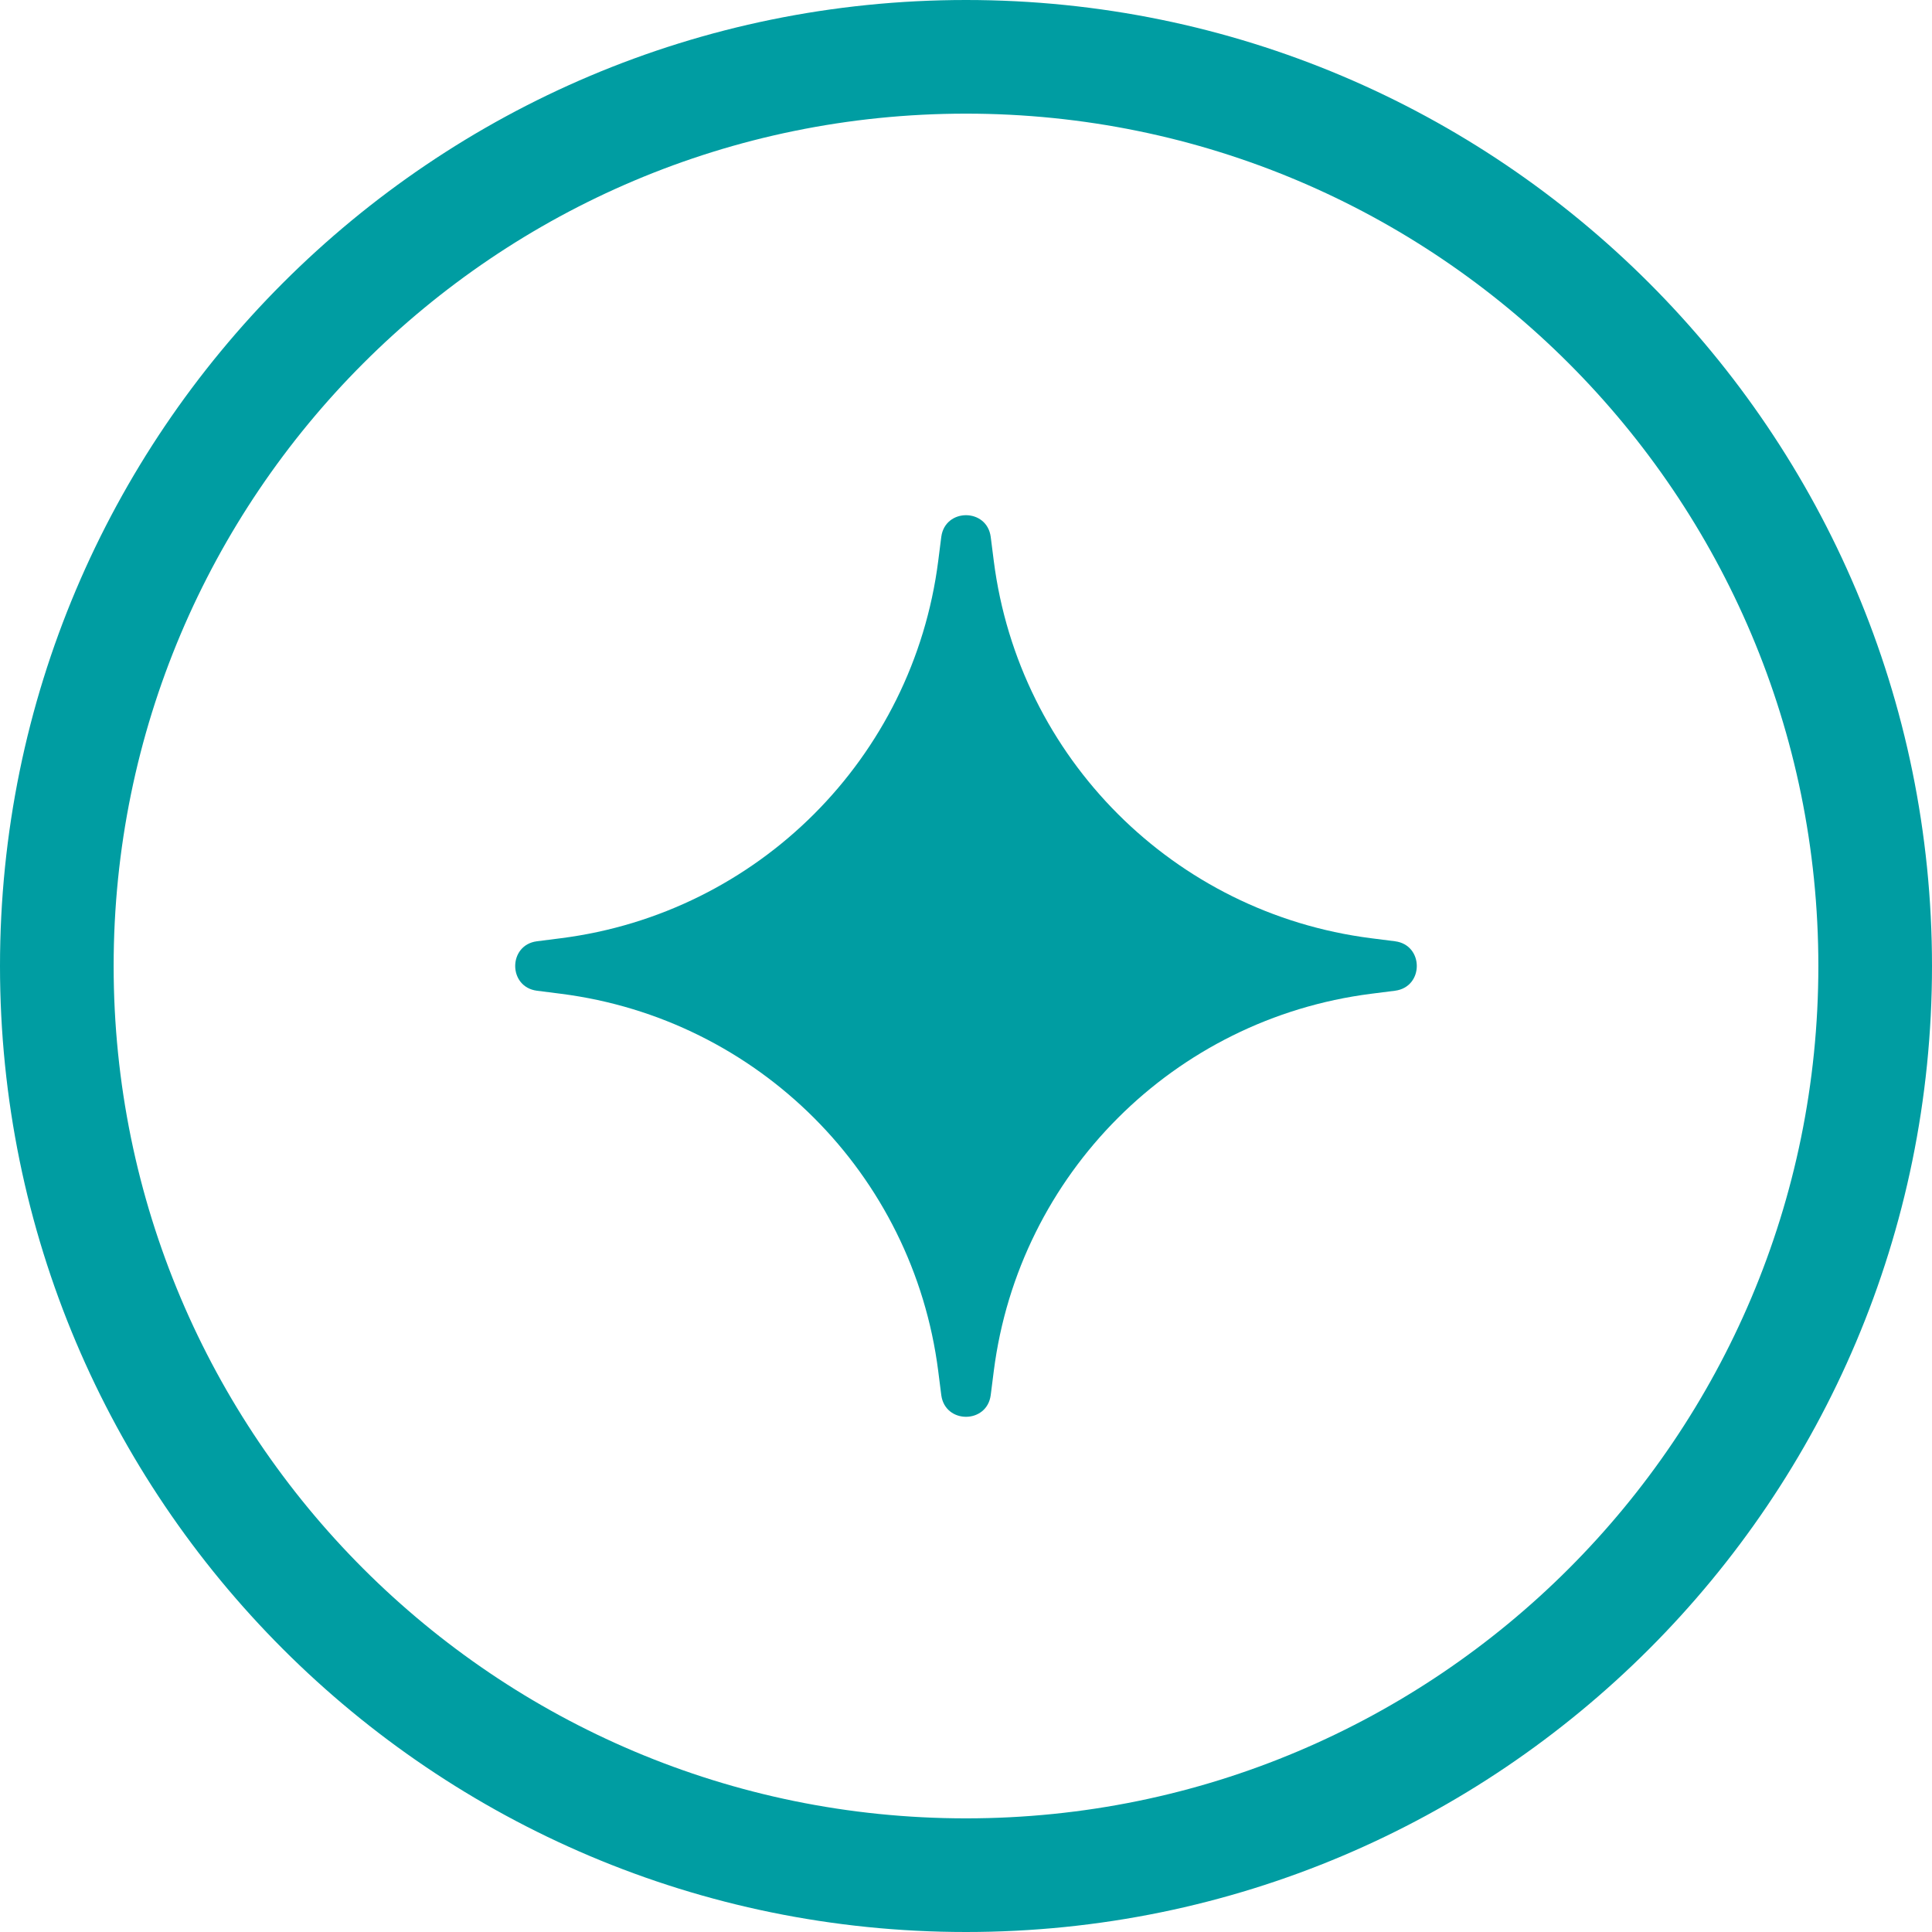<?xml version="1.0" encoding="UTF-8"?> <svg xmlns="http://www.w3.org/2000/svg" width="45" height="45" viewBox="0 0 45 45" fill="none"> <path fill-rule="evenodd" clip-rule="evenodd" d="M22.5 2.647C11.536 2.647 2.647 11.536 2.647 22.5C2.647 33.465 11.536 42.353 22.5 42.353C33.465 42.353 42.353 33.465 42.353 22.5C42.353 11.536 33.465 2.647 22.5 2.647ZM0 22.5C0 10.074 10.074 0 22.5 0C34.926 0 45 10.074 45 22.5C45 34.926 34.926 45 22.5 45C10.074 45 0 34.926 0 22.5Z" fill="#009DA2"></path> <path d="M21.924 12.507C22.011 11.831 22.989 11.831 23.076 12.507L23.147 13.066C23.732 17.655 27.345 21.268 31.934 21.853L32.493 21.924C33.169 22.011 33.169 22.989 32.493 23.076L31.934 23.147C27.345 23.732 23.732 27.345 23.147 31.934L23.076 32.493C22.989 33.169 22.011 33.169 21.924 32.493L21.853 31.934C21.268 27.345 17.655 23.732 13.066 23.147L12.507 23.076C11.831 22.989 11.831 22.011 12.507 21.924L13.066 21.853C17.655 21.268 21.268 17.655 21.853 13.066L21.924 12.507Z" fill="#009DA2"></path> </svg> 